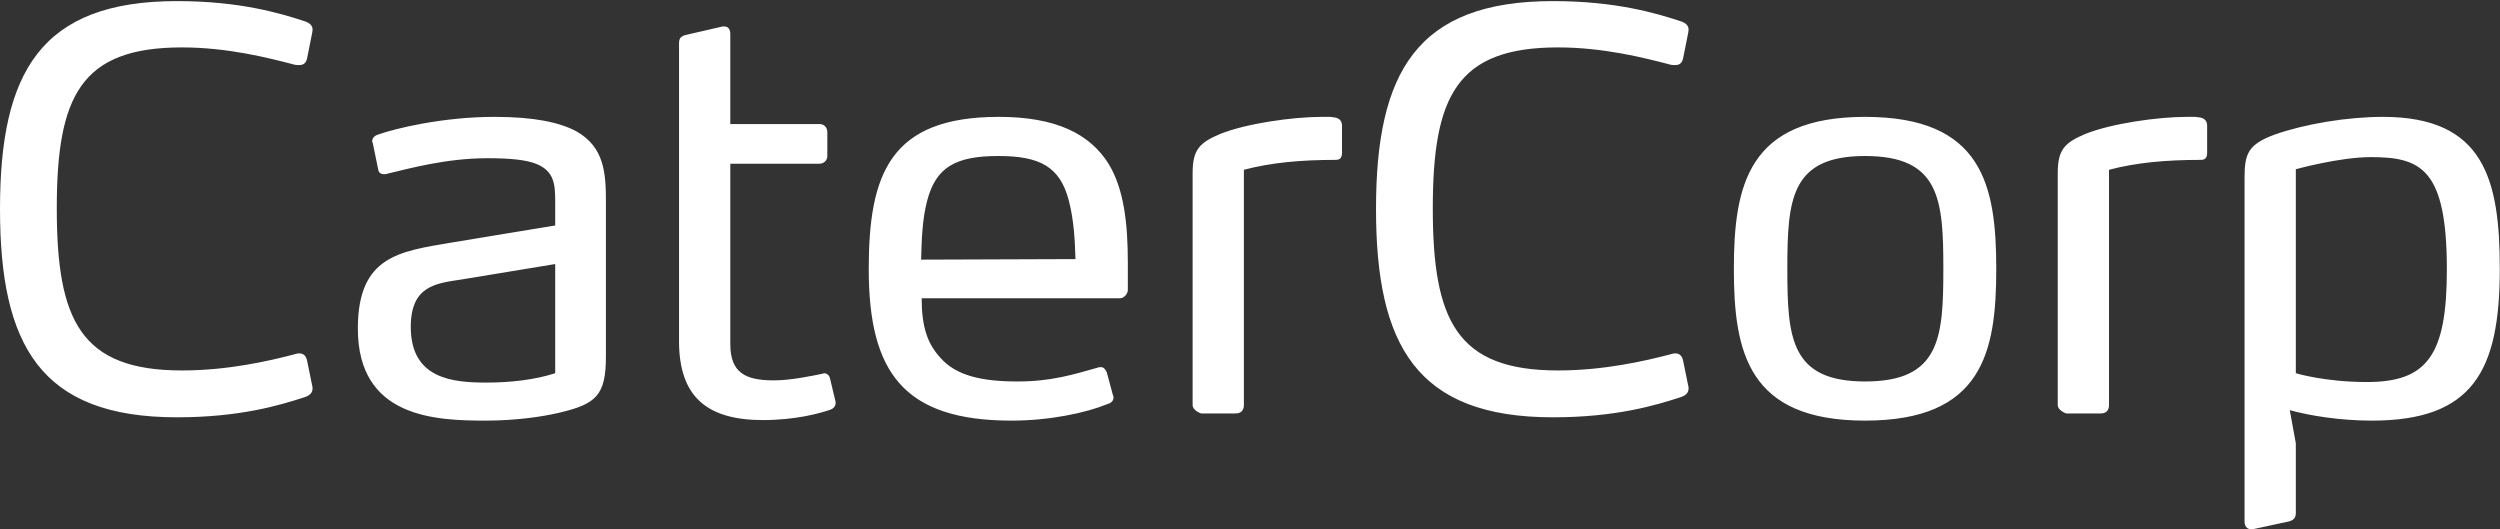 <svg width="907" height="192" viewBox="0 0 907 192" fill="none" xmlns="http://www.w3.org/2000/svg"><rect x="0" y="0" width="907" height="192" fill="#333333" stroke="none"/> <path d="M113.2 139.6L111.4 130.8C111 129 110 128.2 108.6 128.2C108 128.2 107.2 128.4 106.6 128.6C97.4 131 82.6 134.4 66 134.4C29.2 134.4 20.6 116.2 20.6 75.6C20.6 35 29.2 17.2 66 17.2C82.6 17.2 97.4 21 106.6 23.4C107.2 23.6 108 23.6 108.6 23.6C110 23.6 111 23 111.4 21.2L113.2 12.2C113.2 12 113.4 11.4 113.4 10.8C113.4 9.8 113 8.4 110.2 7.6C101.6 4.8 87 0.4 64.2 0.4C14.6 0.4 6.85453e-07 26.4 6.85453e-07 75.8C6.85453e-07 125.2 14.6 151.4 64.2 151.4C87 151.4 101.6 147 110.2 144.2C113 143.4 113.4 142 113.4 140.8C113.4 140.2 113.2 139.8 113.2 139.6ZM219.827 129.2V73.4C219.827 63.2 219.427 53.4 209.027 47.6C203.027 44.4 193.827 42.4 179.427 42.4C160.627 42.4 143.427 46.6 137.227 48.8C136.427 49 135.027 49.8 135.027 51.2C135.027 51.4 135.027 51.6 135.227 51.8L137.227 61.6C137.427 62.8 138.427 63.2 139.227 63.2C139.627 63.2 140.227 63.2 140.627 63C148.227 61.2 161.827 57.4 176.827 57.4C185.227 57.4 190.827 58 194.427 59.4C201.027 62 201.427 66.8 201.427 73V81.8L163.827 88C145.027 91.2 129.827 92.8 129.827 119.2C129.827 151.6 158.027 152.6 176.227 152.6C187.027 152.6 196.627 151.2 202.627 149.8C216.427 146.6 219.827 143.4 219.827 129.2ZM201.427 135.4C194.027 137.8 185.227 138.8 176.627 138.8C164.427 138.8 149.027 137.6 149.027 118.6C149.027 103.6 158.227 102.8 167.427 101.4L201.427 95.8V135.4ZM303.155 145.8L301.155 137.4C300.955 136.2 299.955 135.4 298.955 135.4C298.755 135.4 298.555 135.6 298.355 135.6C294.355 136.4 286.955 138 280.755 138C270.355 138 264.955 135.2 264.955 124.8V59.4H297.155C298.955 59.4 300.155 58.2 300.155 56.6V48C300.155 46.2 298.955 45 297.355 45H264.955V12.4C264.955 10.8 264.355 9.6 262.755 9.6H262.155L249.155 12.6C247.355 13 246.355 13.6 246.355 15.6V123.8C246.355 143.8 256.355 152.4 276.755 152.4C288.555 152.4 297.355 150 301.355 148.6C302.355 148.2 303.155 147.4 303.155 146.2V145.8ZM409.178 95.4C409.178 81 407.778 68.6 402.178 59.4C395.378 48.6 383.178 42.4 362.378 42.4C322.978 42.4 315.178 63 315.178 97.6C315.178 135 327.778 152.6 366.978 152.6C380.778 152.6 393.978 149.8 401.778 146.6C403.178 146.2 403.978 145.4 403.978 144.2C403.978 144 403.978 143.6 403.778 143.4L401.578 135.2C400.978 133.8 400.378 133.2 399.378 133.2C398.978 133.2 398.578 133.2 398.178 133.4C389.578 135.8 381.578 138.4 369.178 138.4C355.978 138.4 346.778 136.2 341.178 129.8C336.578 124.8 334.378 118.8 334.378 108.2H406.378C407.778 108.2 409.178 106.6 409.178 105.2V95.4ZM390.178 94L334.178 94.2C334.378 87 334.578 79.6 336.378 72.8C339.578 60.6 346.778 56.6 362.178 56.6C377.178 56.6 384.578 60.4 387.778 72.8C389.578 79.8 389.978 86.8 390.178 94ZM486.883 55.4V45.6C486.883 43.2 485.083 42.8 484.283 42.6C483.483 42.6 483.083 42.4 482.683 42.4H479.483C469.083 42.4 452.083 44.8 442.683 48.6C435.083 51.8 432.683 54.4 432.683 62.8V147C432.683 148.8 435.483 150 435.883 150H448.283C450.283 150 451.283 148.8 451.283 147V61.6C461.083 59 471.883 58 484.683 58C486.483 58 486.883 56.8 486.883 55.4ZM612.419 139.6L610.619 130.8C610.219 129 609.219 128.2 607.819 128.2C607.219 128.2 606.419 128.4 605.819 128.6C596.619 131 581.819 134.4 565.219 134.4C528.419 134.4 519.819 116.2 519.819 75.6C519.819 35 528.419 17.2 565.219 17.2C581.819 17.2 596.619 21 605.819 23.4C606.419 23.6 607.219 23.6 607.819 23.6C609.219 23.6 610.219 23 610.619 21.2L612.419 12.2C612.419 12 612.619 11.4 612.619 10.8C612.619 9.8 612.219 8.4 609.419 7.6C600.819 4.8 586.219 0.4 563.419 0.4C513.819 0.4 499.219 26.4 499.219 75.8C499.219 125.2 513.819 151.4 563.419 151.4C586.219 151.4 600.819 147 609.419 144.2C612.219 143.4 612.619 142 612.619 140.8C612.619 140.2 612.419 139.8 612.419 139.6ZM724.245 97.6C724.245 67.2 719.245 42.4 676.645 42.4C634.245 42.4 629.045 67.2 629.045 97.6C629.045 127.8 634.245 152.6 676.645 152.6C719.245 152.6 724.245 127.8 724.245 97.6ZM705.045 97.6C705.045 122.6 703.845 138.4 676.645 138.4C649.645 138.4 648.445 122.6 648.445 97.6C648.445 72.4 649.645 56.6 676.645 56.6C703.845 56.6 705.045 72.4 705.045 97.6ZM800.75 55.4V45.6C800.75 43.2 798.95 42.8 798.15 42.6C797.35 42.6 796.95 42.4 796.55 42.4H793.35C782.95 42.4 765.95 44.8 756.55 48.6C748.95 51.8 746.55 54.4 746.55 62.8V147C746.55 148.8 749.35 150 749.75 150H762.15C764.15 150 765.15 148.8 765.15 147V61.6C774.95 59 785.75 58 798.55 58C800.35 58 800.75 56.8 800.75 55.4ZM906.923 97.6C906.923 65.2 901.323 42.4 864.523 42.4C851.523 42.4 836.123 45 825.323 48.8C815.523 52.4 814.323 55.8 814.323 64.6V189.2C814.323 190.8 815.123 192 816.723 192H817.323L830.323 189.2C831.923 188.8 832.923 188 832.923 186.2V160.8L830.723 148.8C837.923 150.8 848.923 152.6 860.523 152.6C897.123 152.6 906.923 134.6 906.923 97.6ZM887.723 97.8C887.723 129 880.523 138.6 858.723 138.6C843.323 138.6 832.923 135.4 832.923 135.4V61.4C832.923 61.4 848.723 57 860.123 57C878.323 57 887.723 61.2 887.723 97.8Z" fill="white"/> </svg>